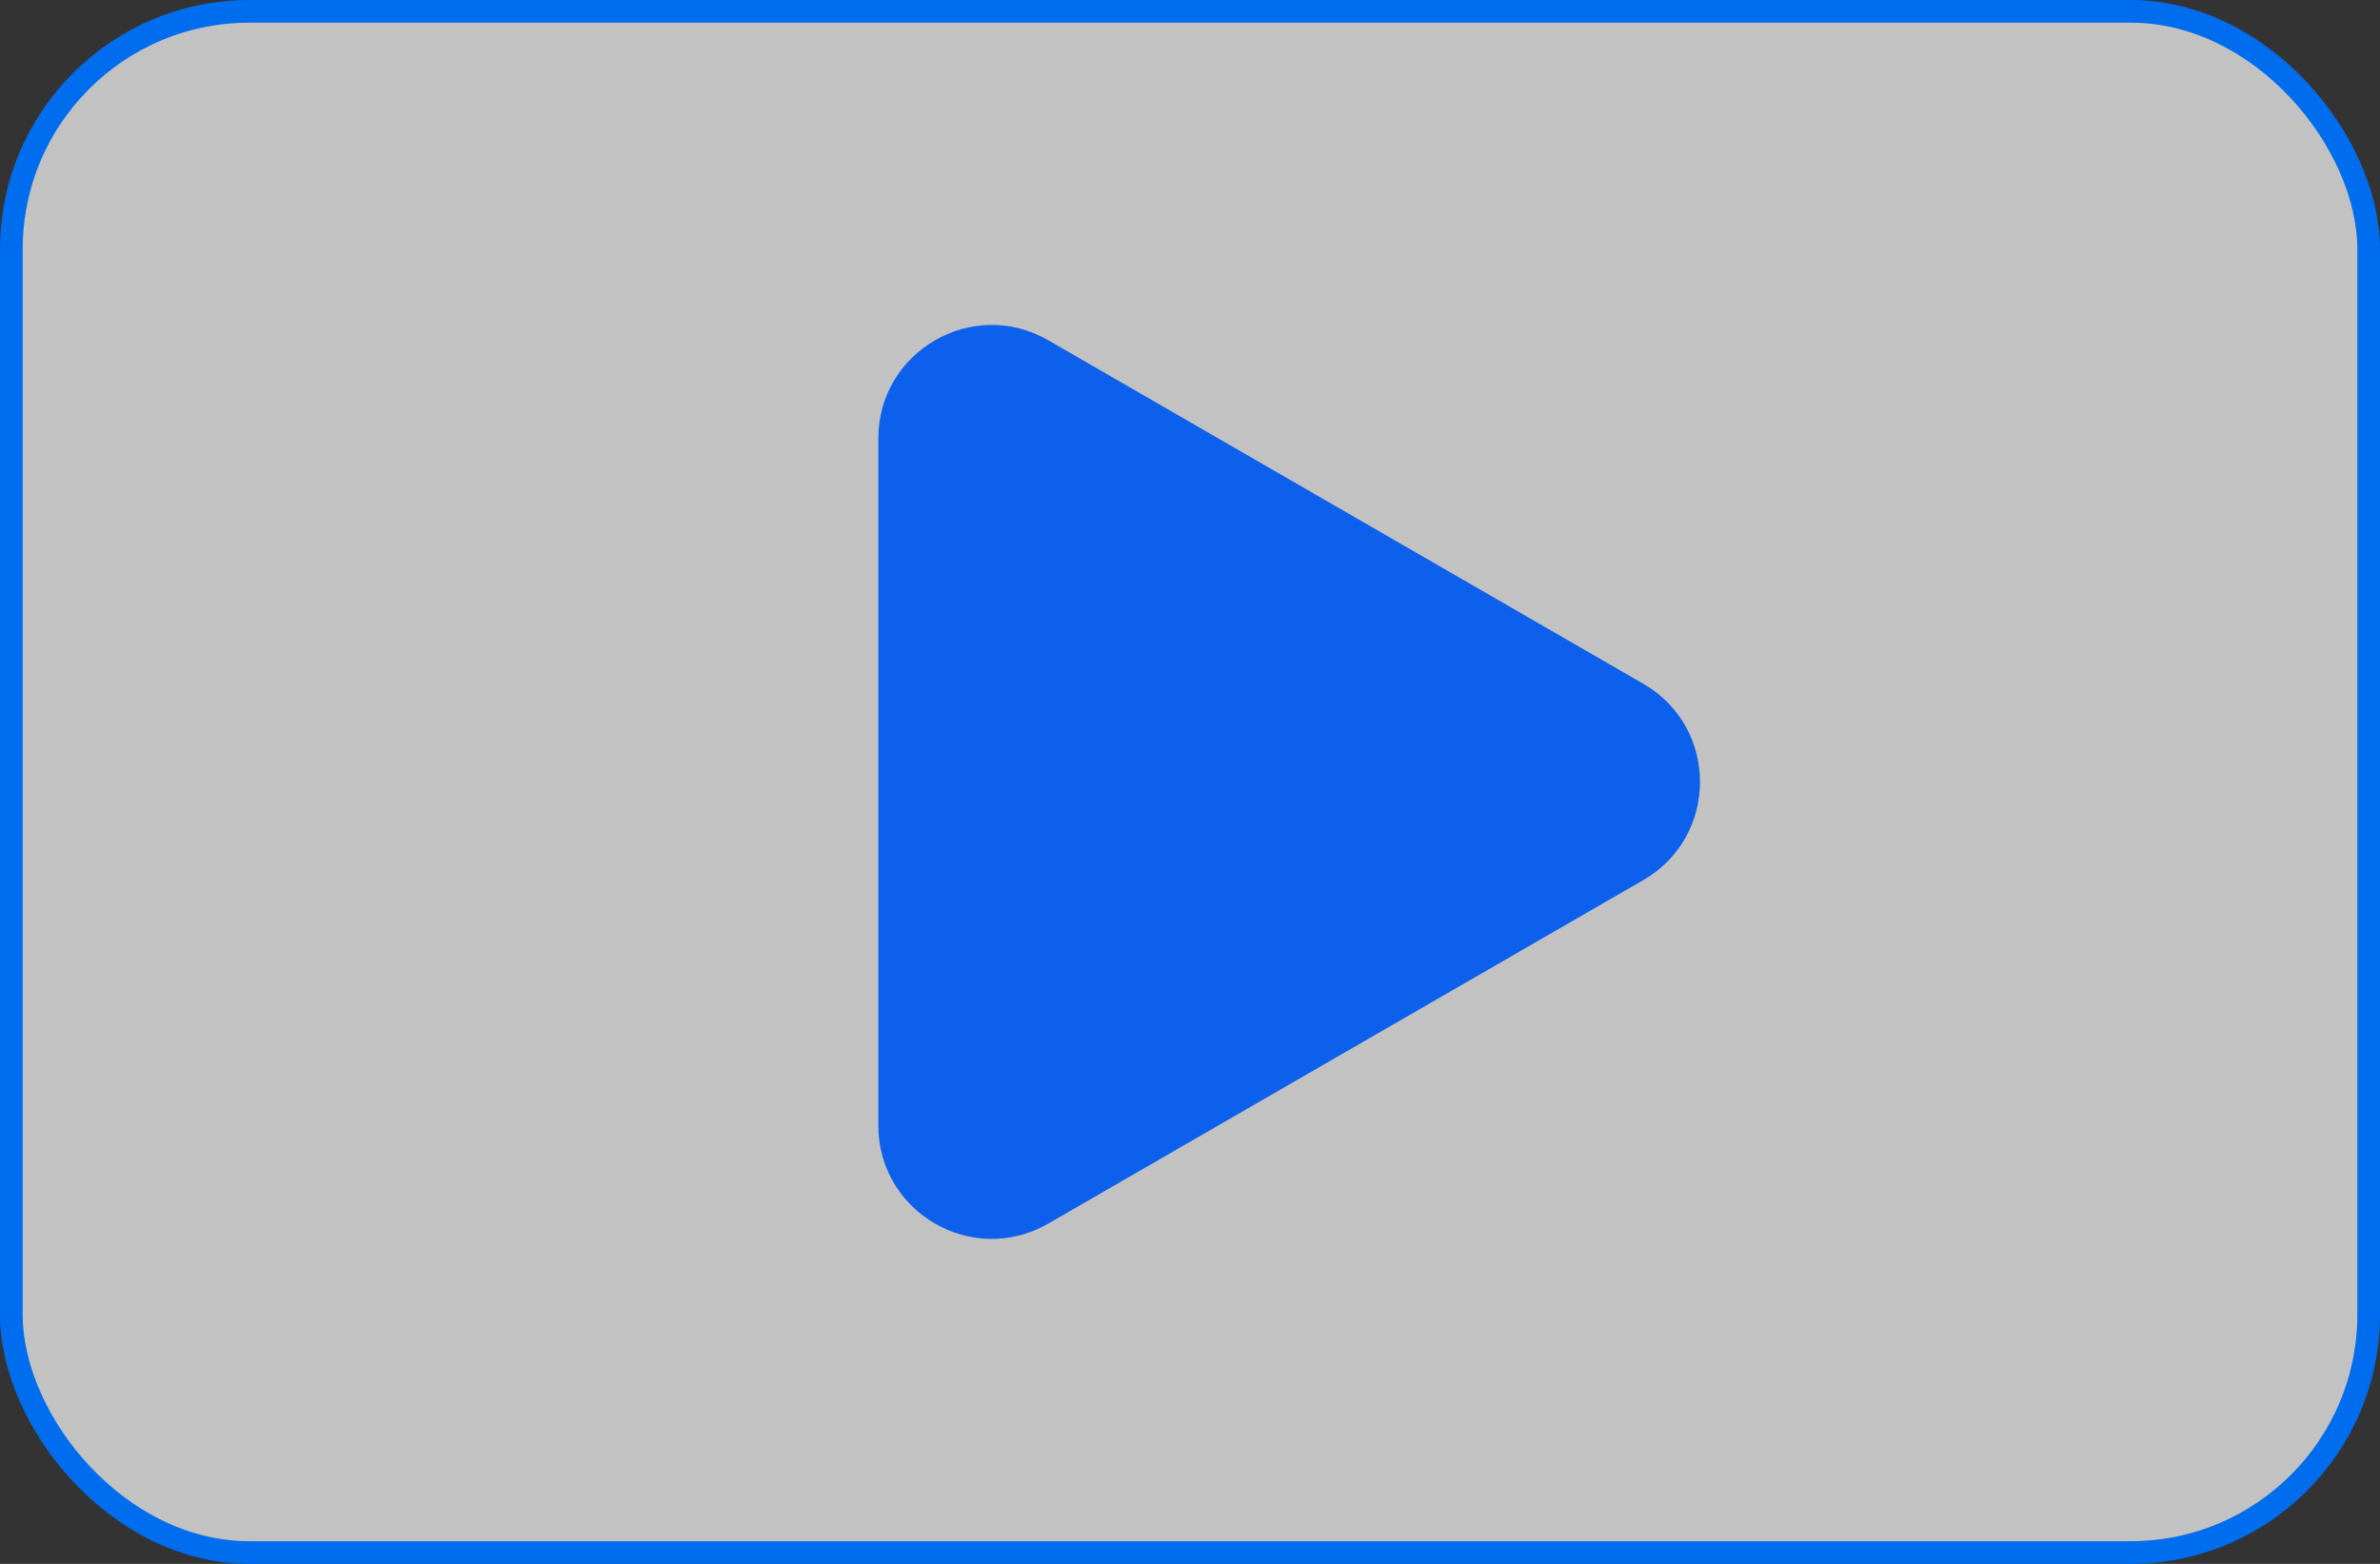 <svg width="105" height="69" viewBox="0 0 105 69" fill="none" xmlns="http://www.w3.org/2000/svg">
<rect x="0" y="0" width="105" height="69" fill="#333333" stroke="none"/>
<rect x="0.5" y="0.5" width="104" height="68" rx="10.5" fill="white" fill-opacity="0.7" stroke="#006DEE"/>
<path d="M72.5 30.17C75.833 32.094 75.833 36.906 72.5 38.83L46.25 53.986C42.917 55.91 38.75 53.504 38.75 49.655L38.75 19.345C38.75 15.496 42.917 13.09 46.25 15.014L72.5 30.17Z" fill="#0D60EC"/>
</svg>
